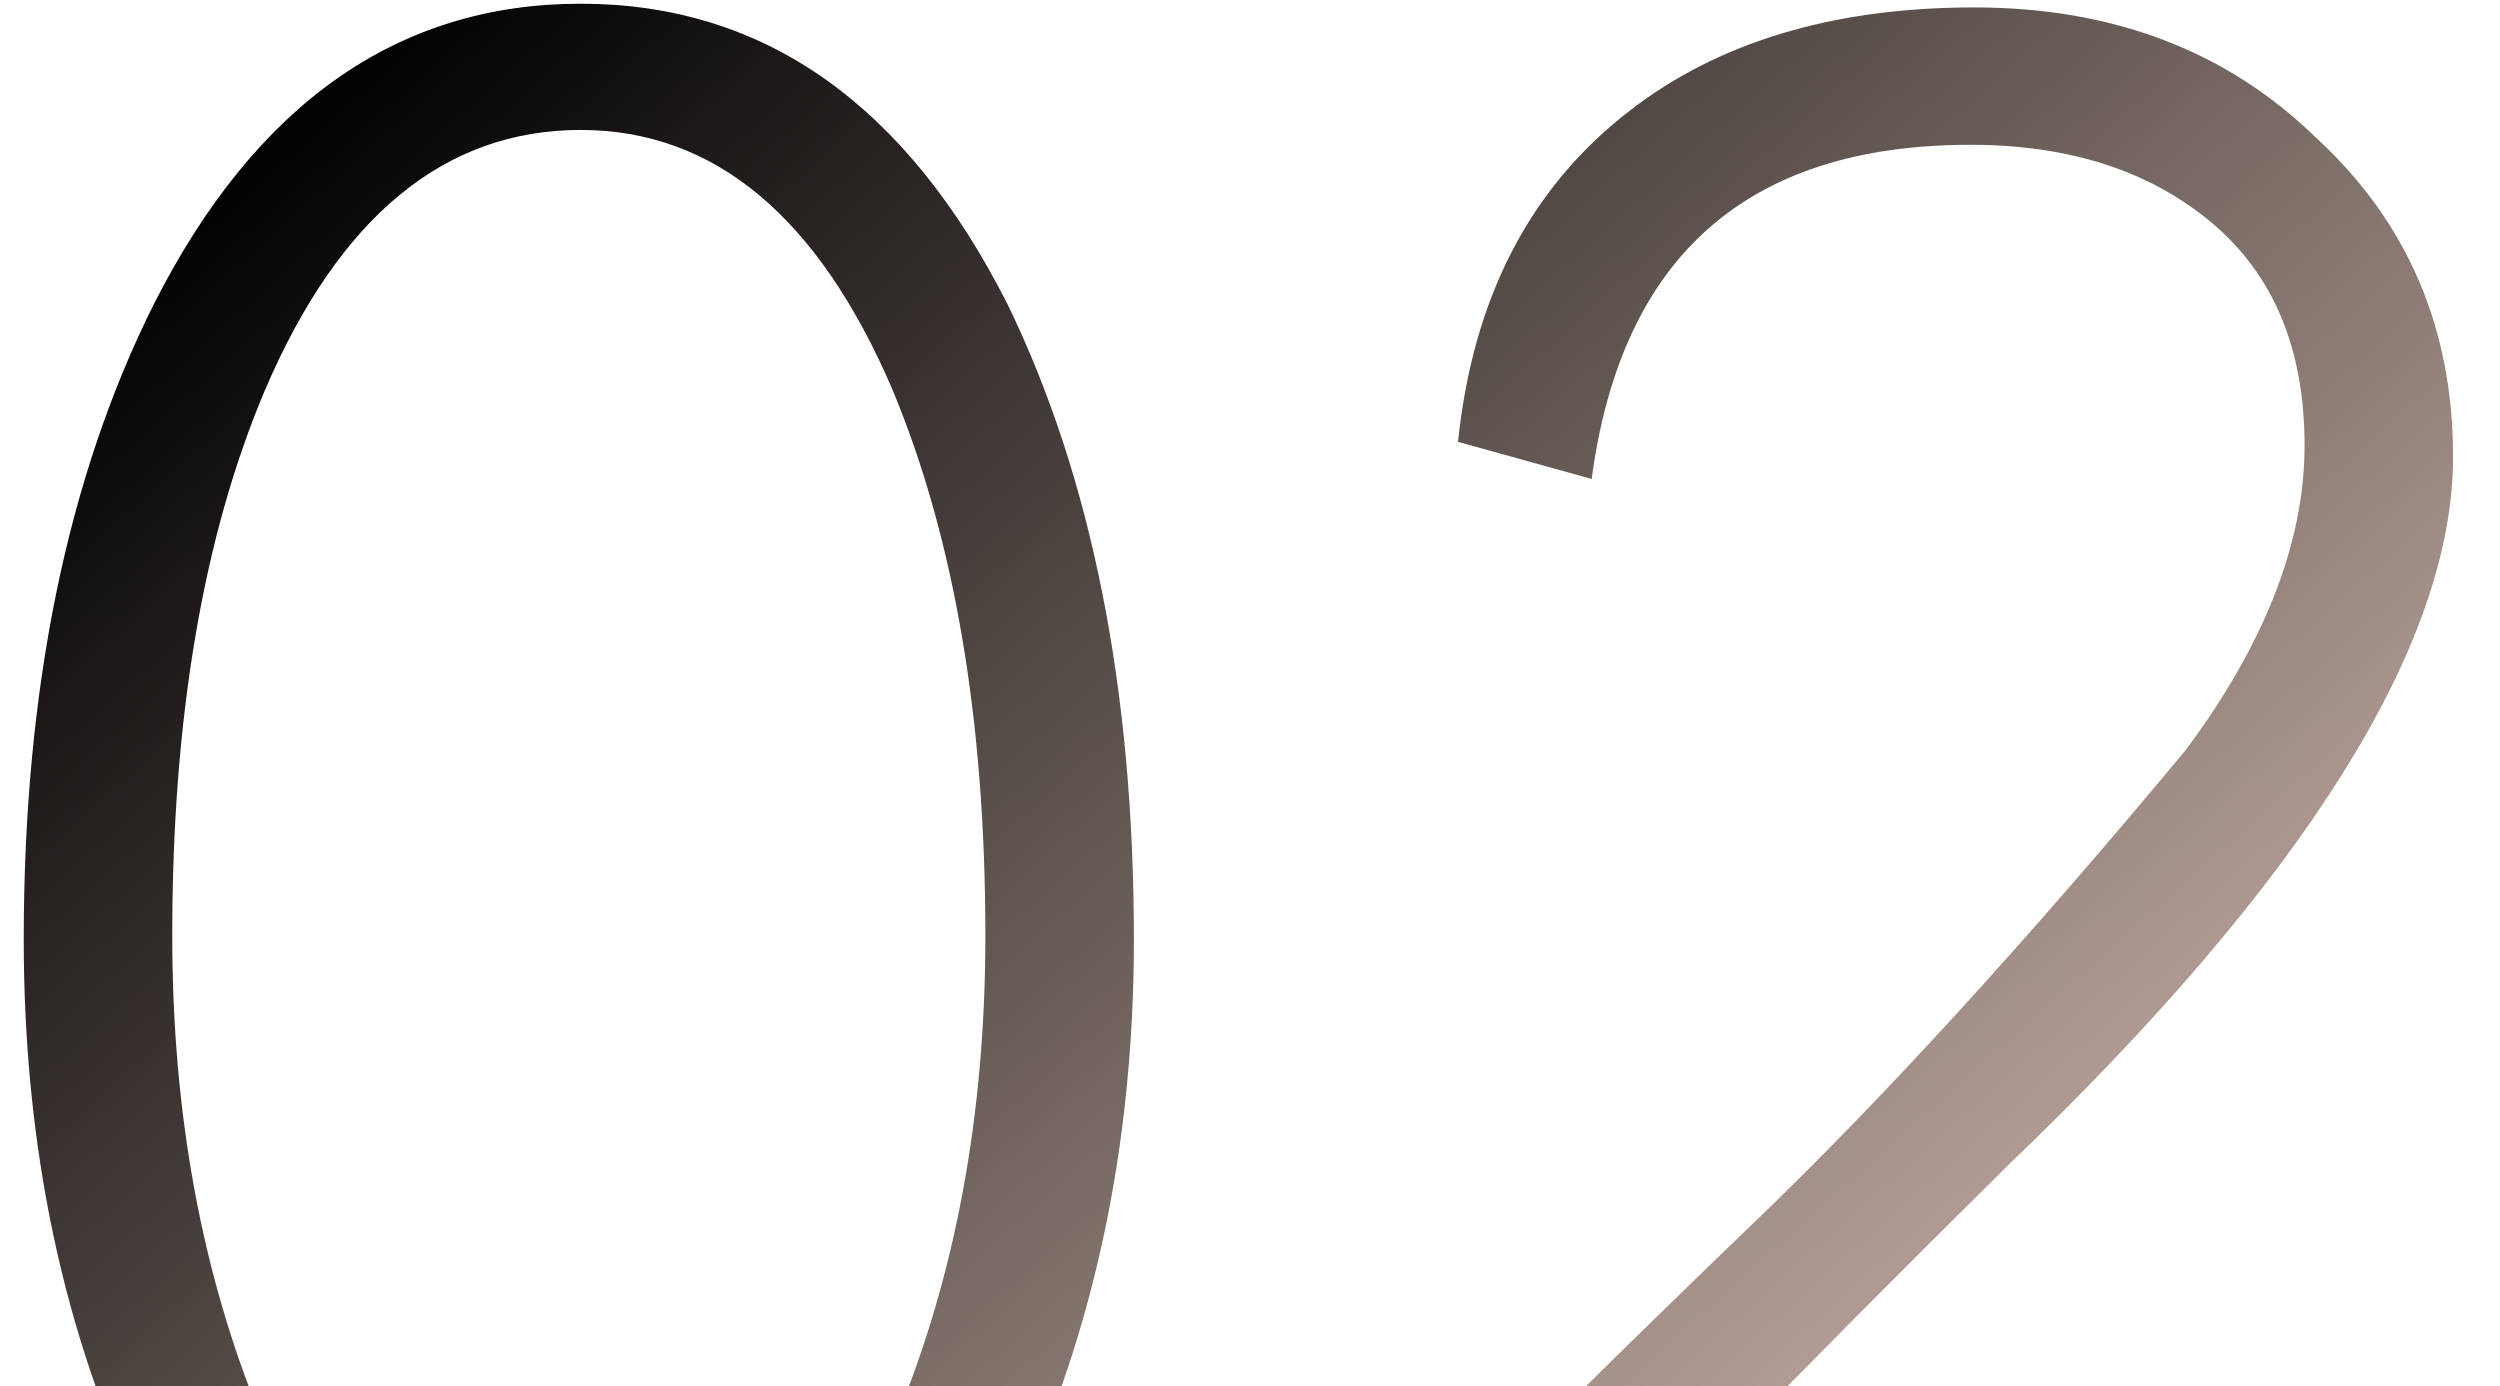 <svg width="101" height="56" viewBox="0 0 101 56" fill="none" xmlns="http://www.w3.org/2000/svg">
<path d="M45.809 37.95C45.809 46.25 44.209 53.8 41.009 60.6C36.909 69.3 31.059 73.65 23.459 73.65C15.759 73.65 9.859 69.3 5.759 60.6C2.559 53.9 0.959 46.35 0.959 37.95C0.959 27.85 2.709 19.3 6.209 12.3C10.309 4.2 16.059 0.15 23.459 0.15C30.859 0.15 36.609 4.2 40.709 12.3C44.109 19.3 45.809 27.85 45.809 37.95ZM39.809 37.8C39.809 29.1 38.559 21.75 36.059 15.75C33.059 8.75 28.859 5.25 23.459 5.25C17.959 5.25 13.709 8.75 10.709 15.75C8.209 21.65 6.959 29 6.959 37.8C6.959 45 8.159 51.5 10.559 57.3C13.559 64.8 17.859 68.55 23.459 68.55C28.959 68.55 33.209 64.8 36.209 57.3C38.609 51.5 39.809 45 39.809 37.8ZM100.904 66.15L99.704 72H54.554C54.954 69.5 55.654 66.65 56.654 63.45C60.954 59.05 65.704 54.35 70.904 49.35C76.104 44.35 81.904 38 88.304 30.3C91.504 26 93.104 21.9 93.104 18C93.104 14.1 91.854 11.1 89.354 9C86.854 6.9 83.604 5.85 79.604 5.85C70.604 5.85 65.504 10.35 64.304 19.35L58.904 17.85C59.504 12.05 61.804 7.6 65.804 4.5C69.404 1.7 74.054 0.3 79.754 0.3C85.354 0.3 89.954 2.05 93.554 5.55C97.254 8.95 99.104 13.25 99.104 18.45C99.104 26.05 93.104 35.6 81.104 47.1C72.404 55.7 66.254 62.05 62.654 66.15H100.904Z" fill="url(#paint0_linear_612_1521)"/>
<defs>
<linearGradient id="paint0_linear_612_1521" x1="42.983" y1="-24" x2="113.89" y2="55.366" gradientUnits="userSpaceOnUse">
<stop/>
<stop offset="1" stop-color="#EED2C6"/>
</linearGradient>
</defs>
</svg>
